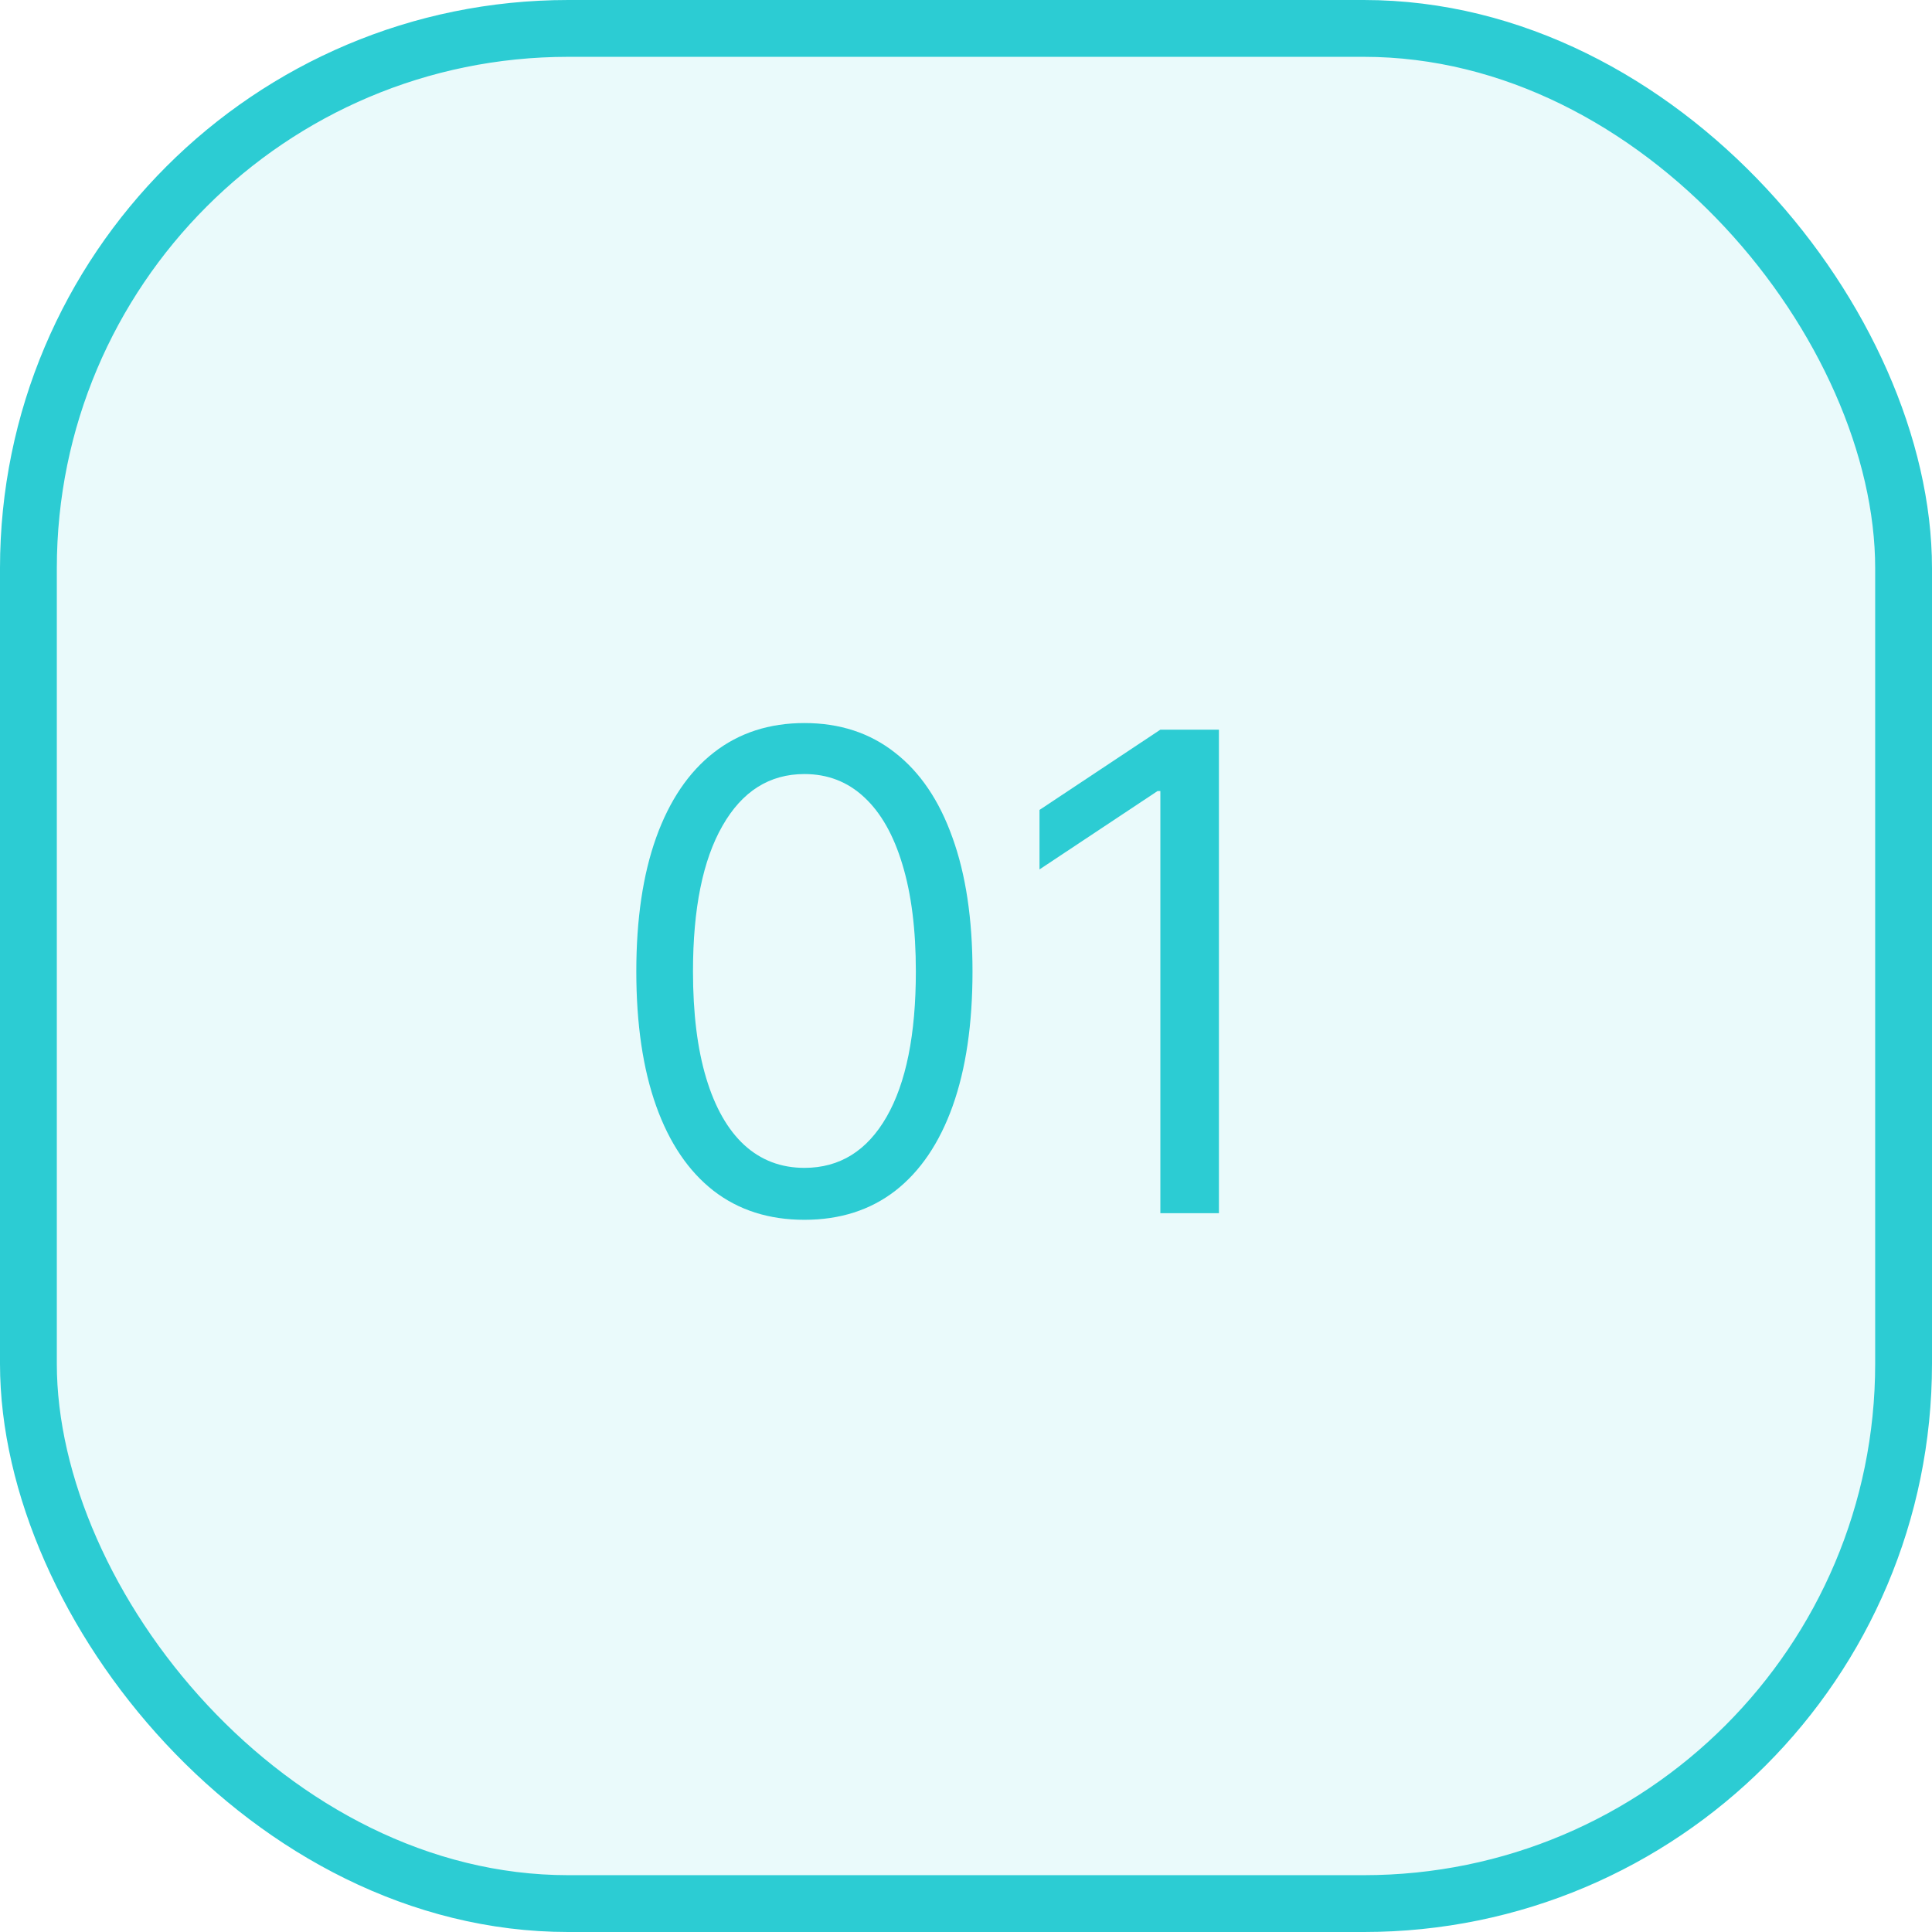 <?xml version="1.0" encoding="UTF-8"?> <svg xmlns="http://www.w3.org/2000/svg" width="68" height="68" viewBox="0 0 68 68" fill="none"> <rect x="1" y="1" width="66" height="66" rx="19" fill="#2CCCD3" fill-opacity="0.1"></rect> <path d="M28.313 42.933C27.061 42.933 25.995 42.592 25.114 41.911C24.233 41.224 23.56 40.229 23.095 38.928C22.629 37.62 22.396 36.041 22.396 34.191C22.396 32.352 22.629 30.781 23.095 29.479C23.565 28.172 24.241 27.175 25.122 26.488C26.008 25.796 27.072 25.449 28.313 25.449C29.554 25.449 30.615 25.796 31.496 26.488C32.382 27.175 33.058 28.172 33.523 29.479C33.994 30.781 34.229 32.352 34.229 34.191C34.229 36.041 33.997 37.62 33.531 38.928C33.066 40.229 32.393 41.224 31.512 41.911C30.631 42.592 29.565 42.933 28.313 42.933ZM28.313 41.105C29.554 41.105 30.518 40.506 31.205 39.31C31.892 38.113 32.235 36.407 32.235 34.191C32.235 32.717 32.077 31.463 31.762 30.427C31.451 29.391 31.003 28.601 30.415 28.058C29.834 27.516 29.133 27.244 28.313 27.244C27.083 27.244 26.122 27.851 25.43 29.064C24.737 30.272 24.391 31.981 24.391 34.191C24.391 35.665 24.546 36.916 24.856 37.947C25.166 38.977 25.612 39.761 26.194 40.299C26.781 40.836 27.488 41.105 28.313 41.105Z" fill="#2CCCD3"></path> <path d="M42.902 25.682V42.7H40.841V27.842H40.742L36.587 30.601V28.507L40.841 25.682H42.902Z" fill="#2CCCD3"></path> <rect x="1" y="1" width="66" height="66" rx="19" stroke="#2CCCD3" stroke-width="2"></rect> </svg> 